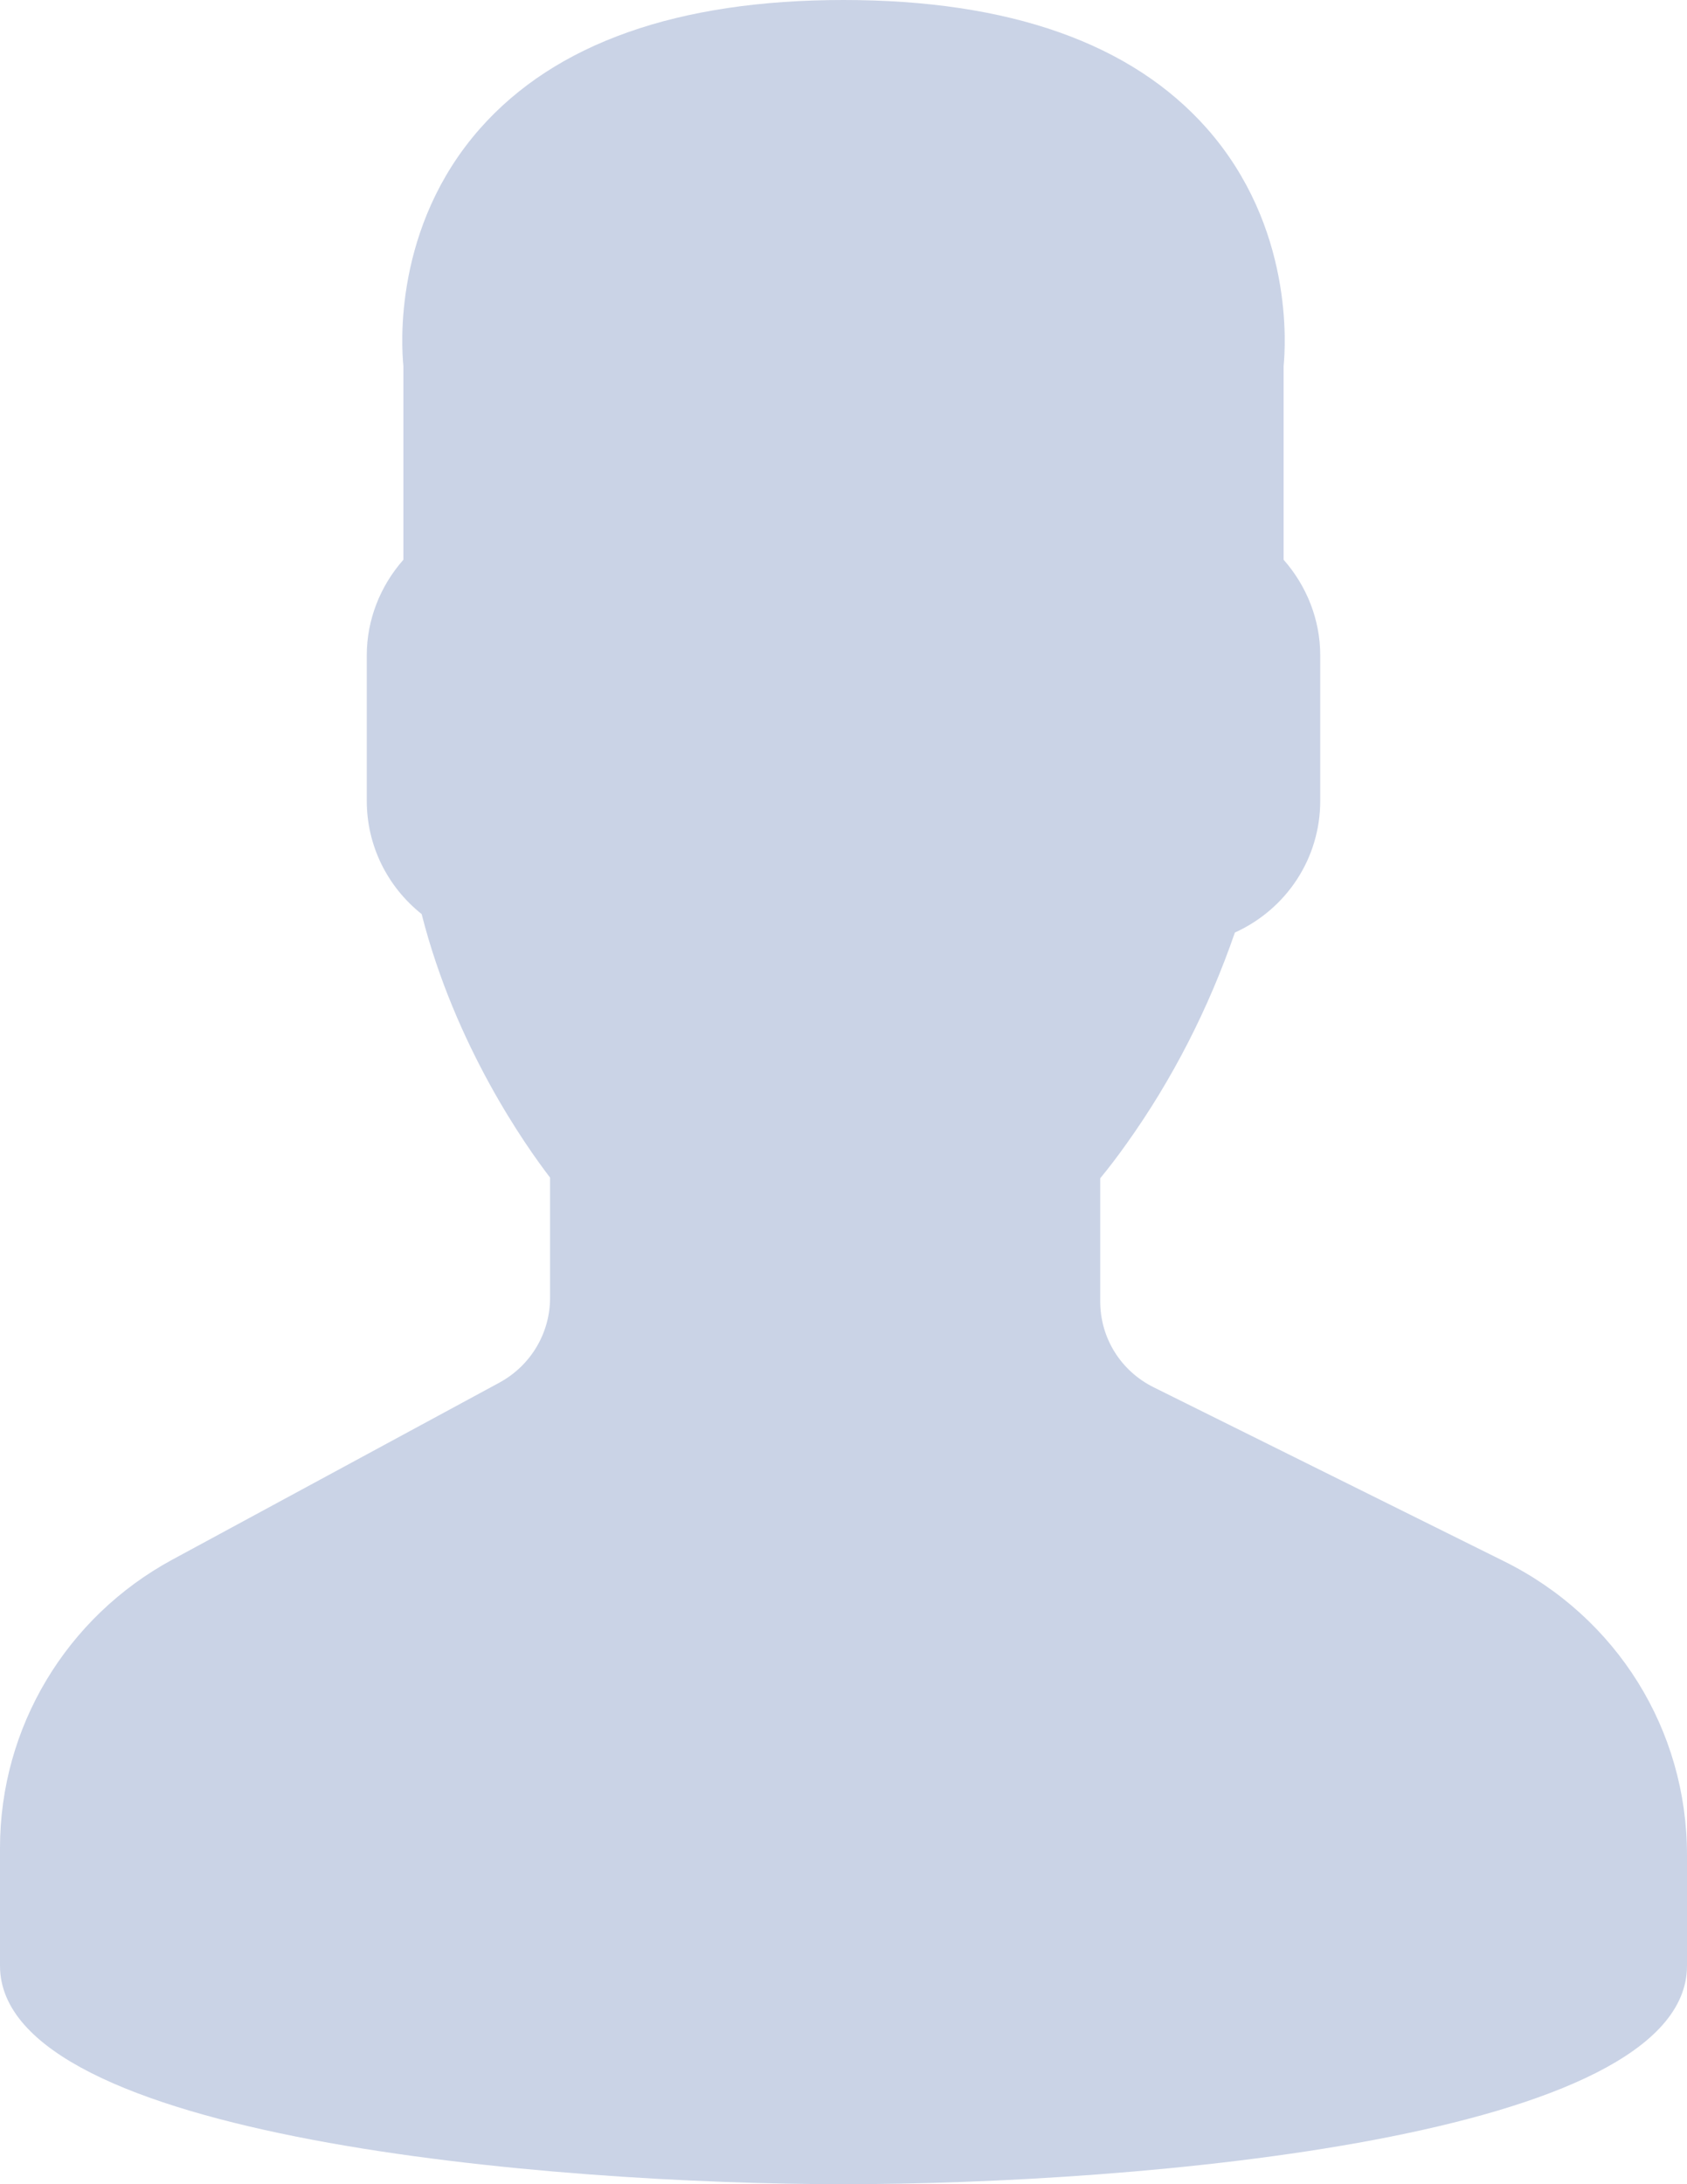 <?xml version="1.0" encoding="UTF-8" standalone="no"?>
<svg width="17px" height="22px" viewBox="0 0 17 22" version="1.1" xmlns="http://www.w3.org/2000/svg" xmlns:xlink="http://www.w3.org/1999/xlink" xmlns:sketch="http://www.bohemiancoding.com/sketch/ns">
    <!-- Generator: Sketch 3.3.2 (12043) - http://www.bohemiancoding.com/sketch -->
    <title>user-field</title>
    <desc>Created with Sketch.</desc>
    <defs></defs>
    <g id="Anonymous" stroke="none" stroke-width="1" fill="none" fill-rule="evenodd" sketch:type="MSPage">
        <g id="Contact" sketch:type="MSArtboardGroup" transform="translate(-808, -440)" fill="#CAD3E6">
            <g id="Form" sketch:type="MSLayerGroup" transform="translate(706, 229)">
                <g id="text-field" transform="translate(82, 184)" sketch:type="MSShapeGroup">
                    <g id="user-field" transform="translate(20, 27)">
                        <path d="M11.627,13.974 C11.294,13.809 11.087,13.477 11.087,13.108 L11.087,11.868 C11.172,11.765 11.261,11.649 11.353,11.519 C11.811,10.878 12.178,10.163 12.444,9.393 C12.966,9.156 13.304,8.644 13.304,8.067 L13.304,6.6 C13.304,6.247 13.171,5.905 12.935,5.638 L12.935,3.687 C12.955,3.486 13.037,2.285 12.162,1.294 C11.403,0.435 10.171,0 8.5,0 C6.829,0 5.597,0.435 4.838,1.294 C3.963,2.285 4.045,3.486 4.065,3.687 L4.065,5.638 C3.829,5.905 3.696,6.247 3.696,6.6 L3.696,8.067 C3.696,8.513 3.9,8.929 4.249,9.207 C4.587,10.537 5.296,11.539 5.543,11.861 L5.543,13.073 C5.543,13.428 5.348,13.754 5.035,13.925 L1.737,15.709 C0.666,16.289 0,17.401 0,18.613 L0,19.8 C0,21.54 5.56,22 8.5,22 C11.44,22 17,21.54 17,19.8 L17,18.684 C17,17.424 16.294,16.29 15.157,15.726 L11.627,13.974 Z" id="Fill-83"></path>
                    </g>
                </g>
            </g>
        </g>
    </g>
</svg>
